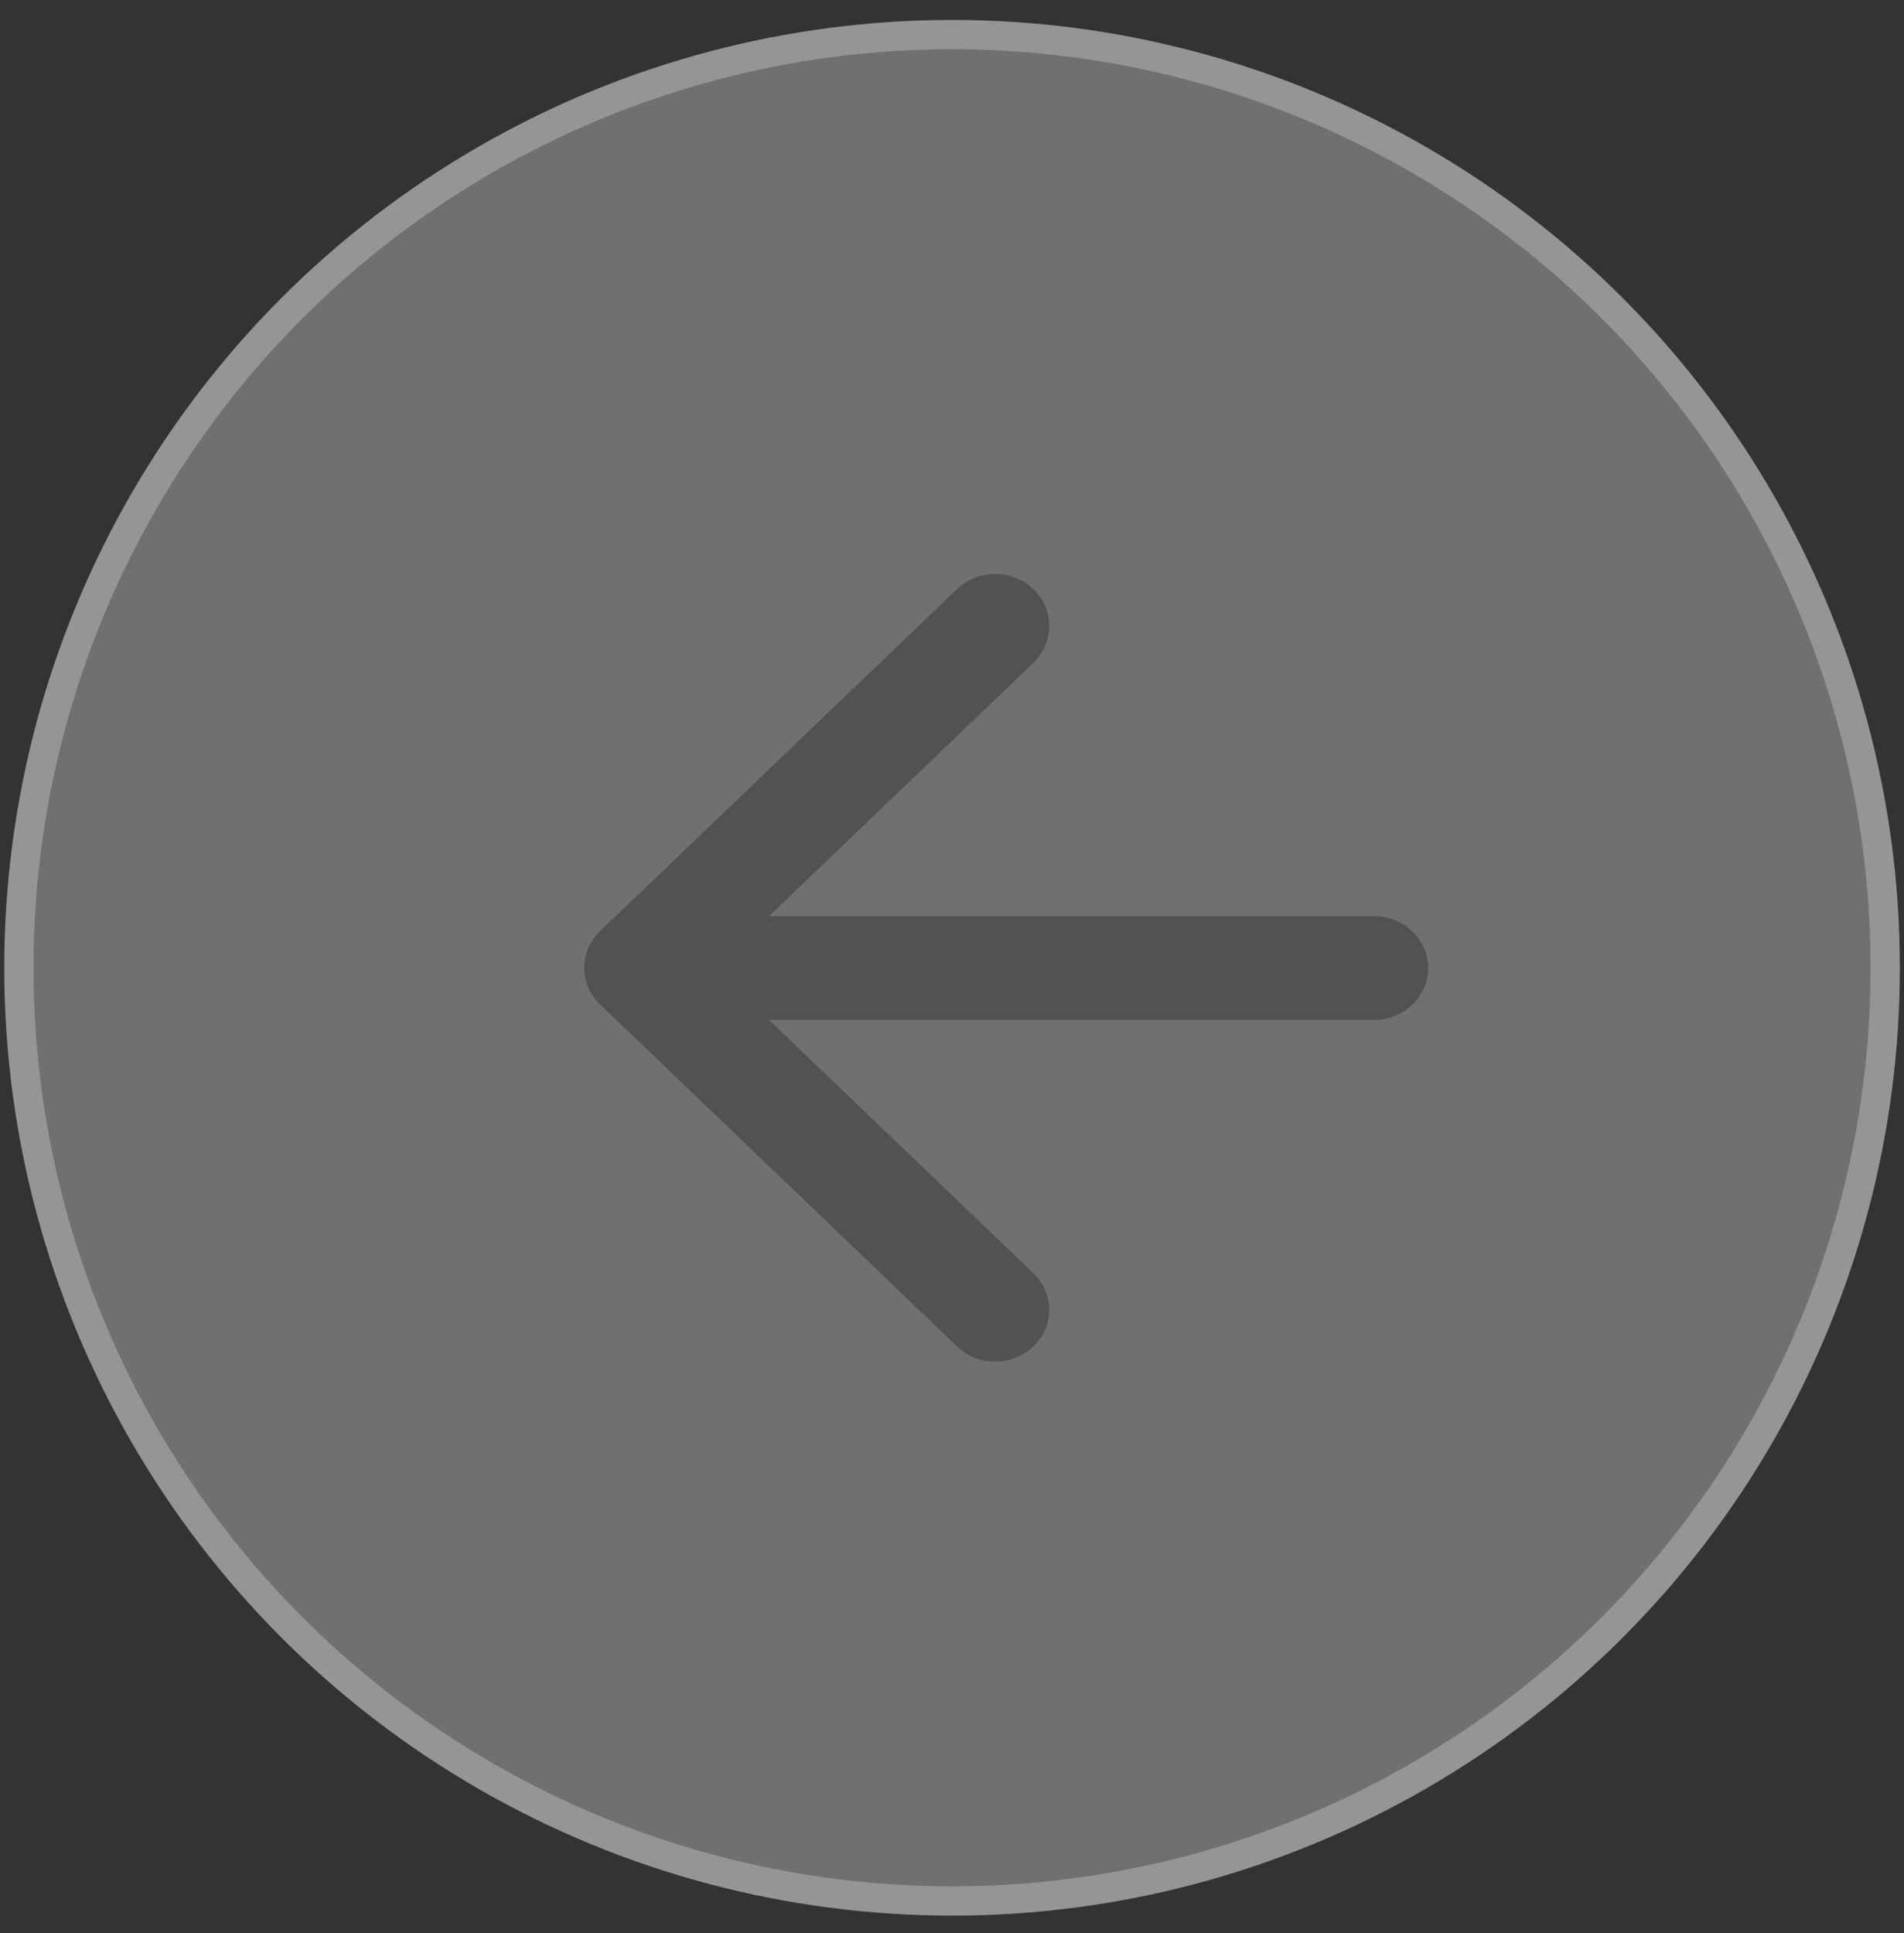 <svg width="65" height="66" viewBox="0 0 65 66" fill="none" xmlns="http://www.w3.org/2000/svg">
<rect x="0" y="0" width="65" height="66" fill="#333333" stroke="none"/>
<circle cx="32.502" cy="33.038" r="31.857" fill="white" fill-opacity="0.3" stroke="#959595"/>
<g opacity="0.5">
<path d="M46.908 31.274L26.255 31.274L35.278 22.627C35.999 21.936 35.999 20.802 35.278 20.111C34.932 19.779 34.463 19.593 33.974 19.593C33.485 19.593 33.016 19.779 32.671 20.111L20.486 31.788C19.765 32.479 19.765 33.596 20.486 34.287L32.671 45.964C33.392 46.655 34.557 46.655 35.278 45.964C35.999 45.273 35.999 44.156 35.278 43.465L26.255 34.818L46.908 34.818C47.925 34.818 48.757 34.021 48.757 33.046C48.757 32.072 47.925 31.274 46.908 31.274Z" fill="black" fill-opacity="0.54"/>
</g>
</svg>
